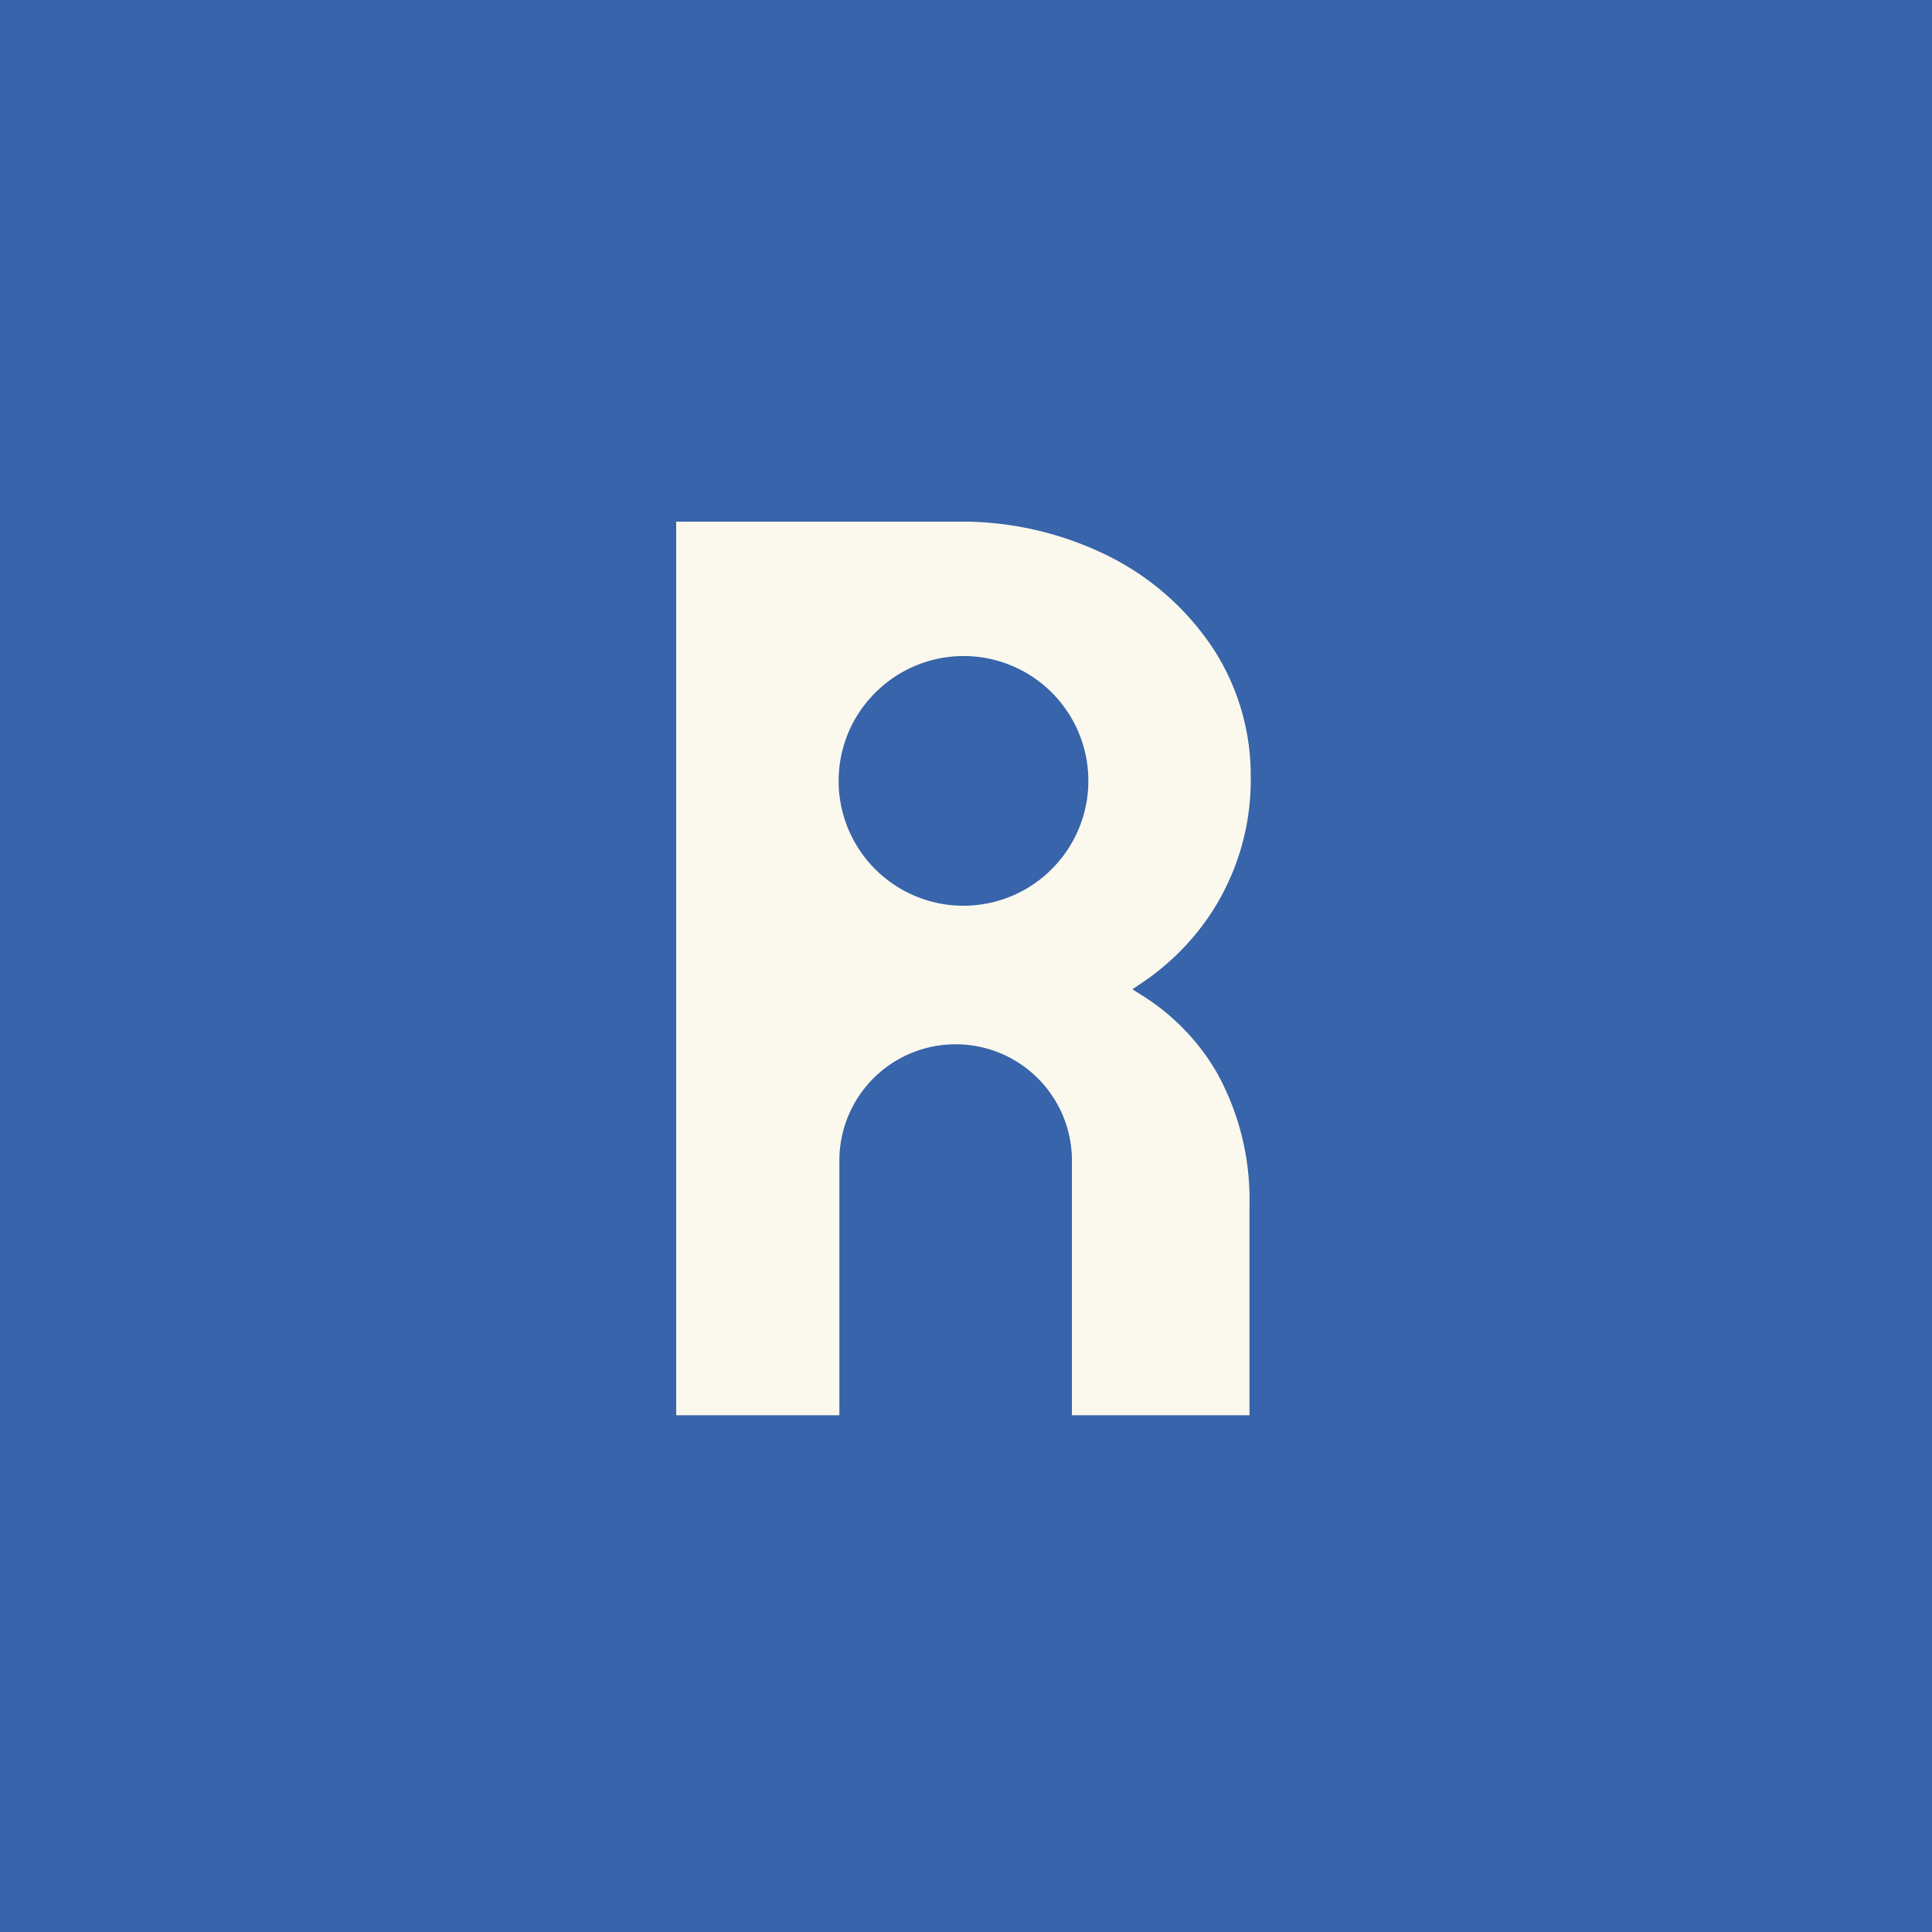 <?xml version="1.0" encoding="UTF-8"?>
<svg xmlns="http://www.w3.org/2000/svg" xmlns:xlink="http://www.w3.org/1999/xlink" width="200" height="200" viewBox="0 0 200 200">
  <defs>
    <clipPath id="clip-path">
      <rect id="Rectangle_1414" data-name="Rectangle 1414" width="59.481" height="92.507" fill="#fbf8ed"></rect>
    </clipPath>
  </defs>
  <g id="Group_4666" data-name="Group 4666" transform="translate(12720 664)">
    <rect id="Rectangle_1577" data-name="Rectangle 1577" width="200" height="200" transform="translate(-12720 -664)" fill="#3764aa"></rect>
    <g id="Group_4665" data-name="Group 4665" transform="translate(-12650 -610)">
      <g id="Group_2363" data-name="Group 2363" transform="translate(0 0)" clip-path="url(#clip-path)">
        <path id="Path_43449" data-name="Path 43449" d="M55.5,40.34a25.2,25.2,0,0,0,3.977-13.958,24.1,24.1,0,0,0-3.843-13.168,27.9,27.9,0,0,0-10.8-9.608A34.154,34.154,0,0,0,28.929,0H0V92.507H16.892V66.14a12.036,12.036,0,1,1,24.073,0V92.507H59.347V70.684A27.038,27.038,0,0,0,55.891,56.9a23.17,23.17,0,0,0-7.7-7.88l-.968-.611.953-.641A25.806,25.806,0,0,0,55.5,40.34M39.669,35.1a12.921,12.921,0,0,1-9.936,4.662A12.922,12.922,0,0,1,18.471,20.512a13.163,13.163,0,0,1,2.473-3.128A12.914,12.914,0,0,1,39.669,35.1" fill="#fbf8ed"></path>
      </g>
    </g>
  </g>
</svg>
